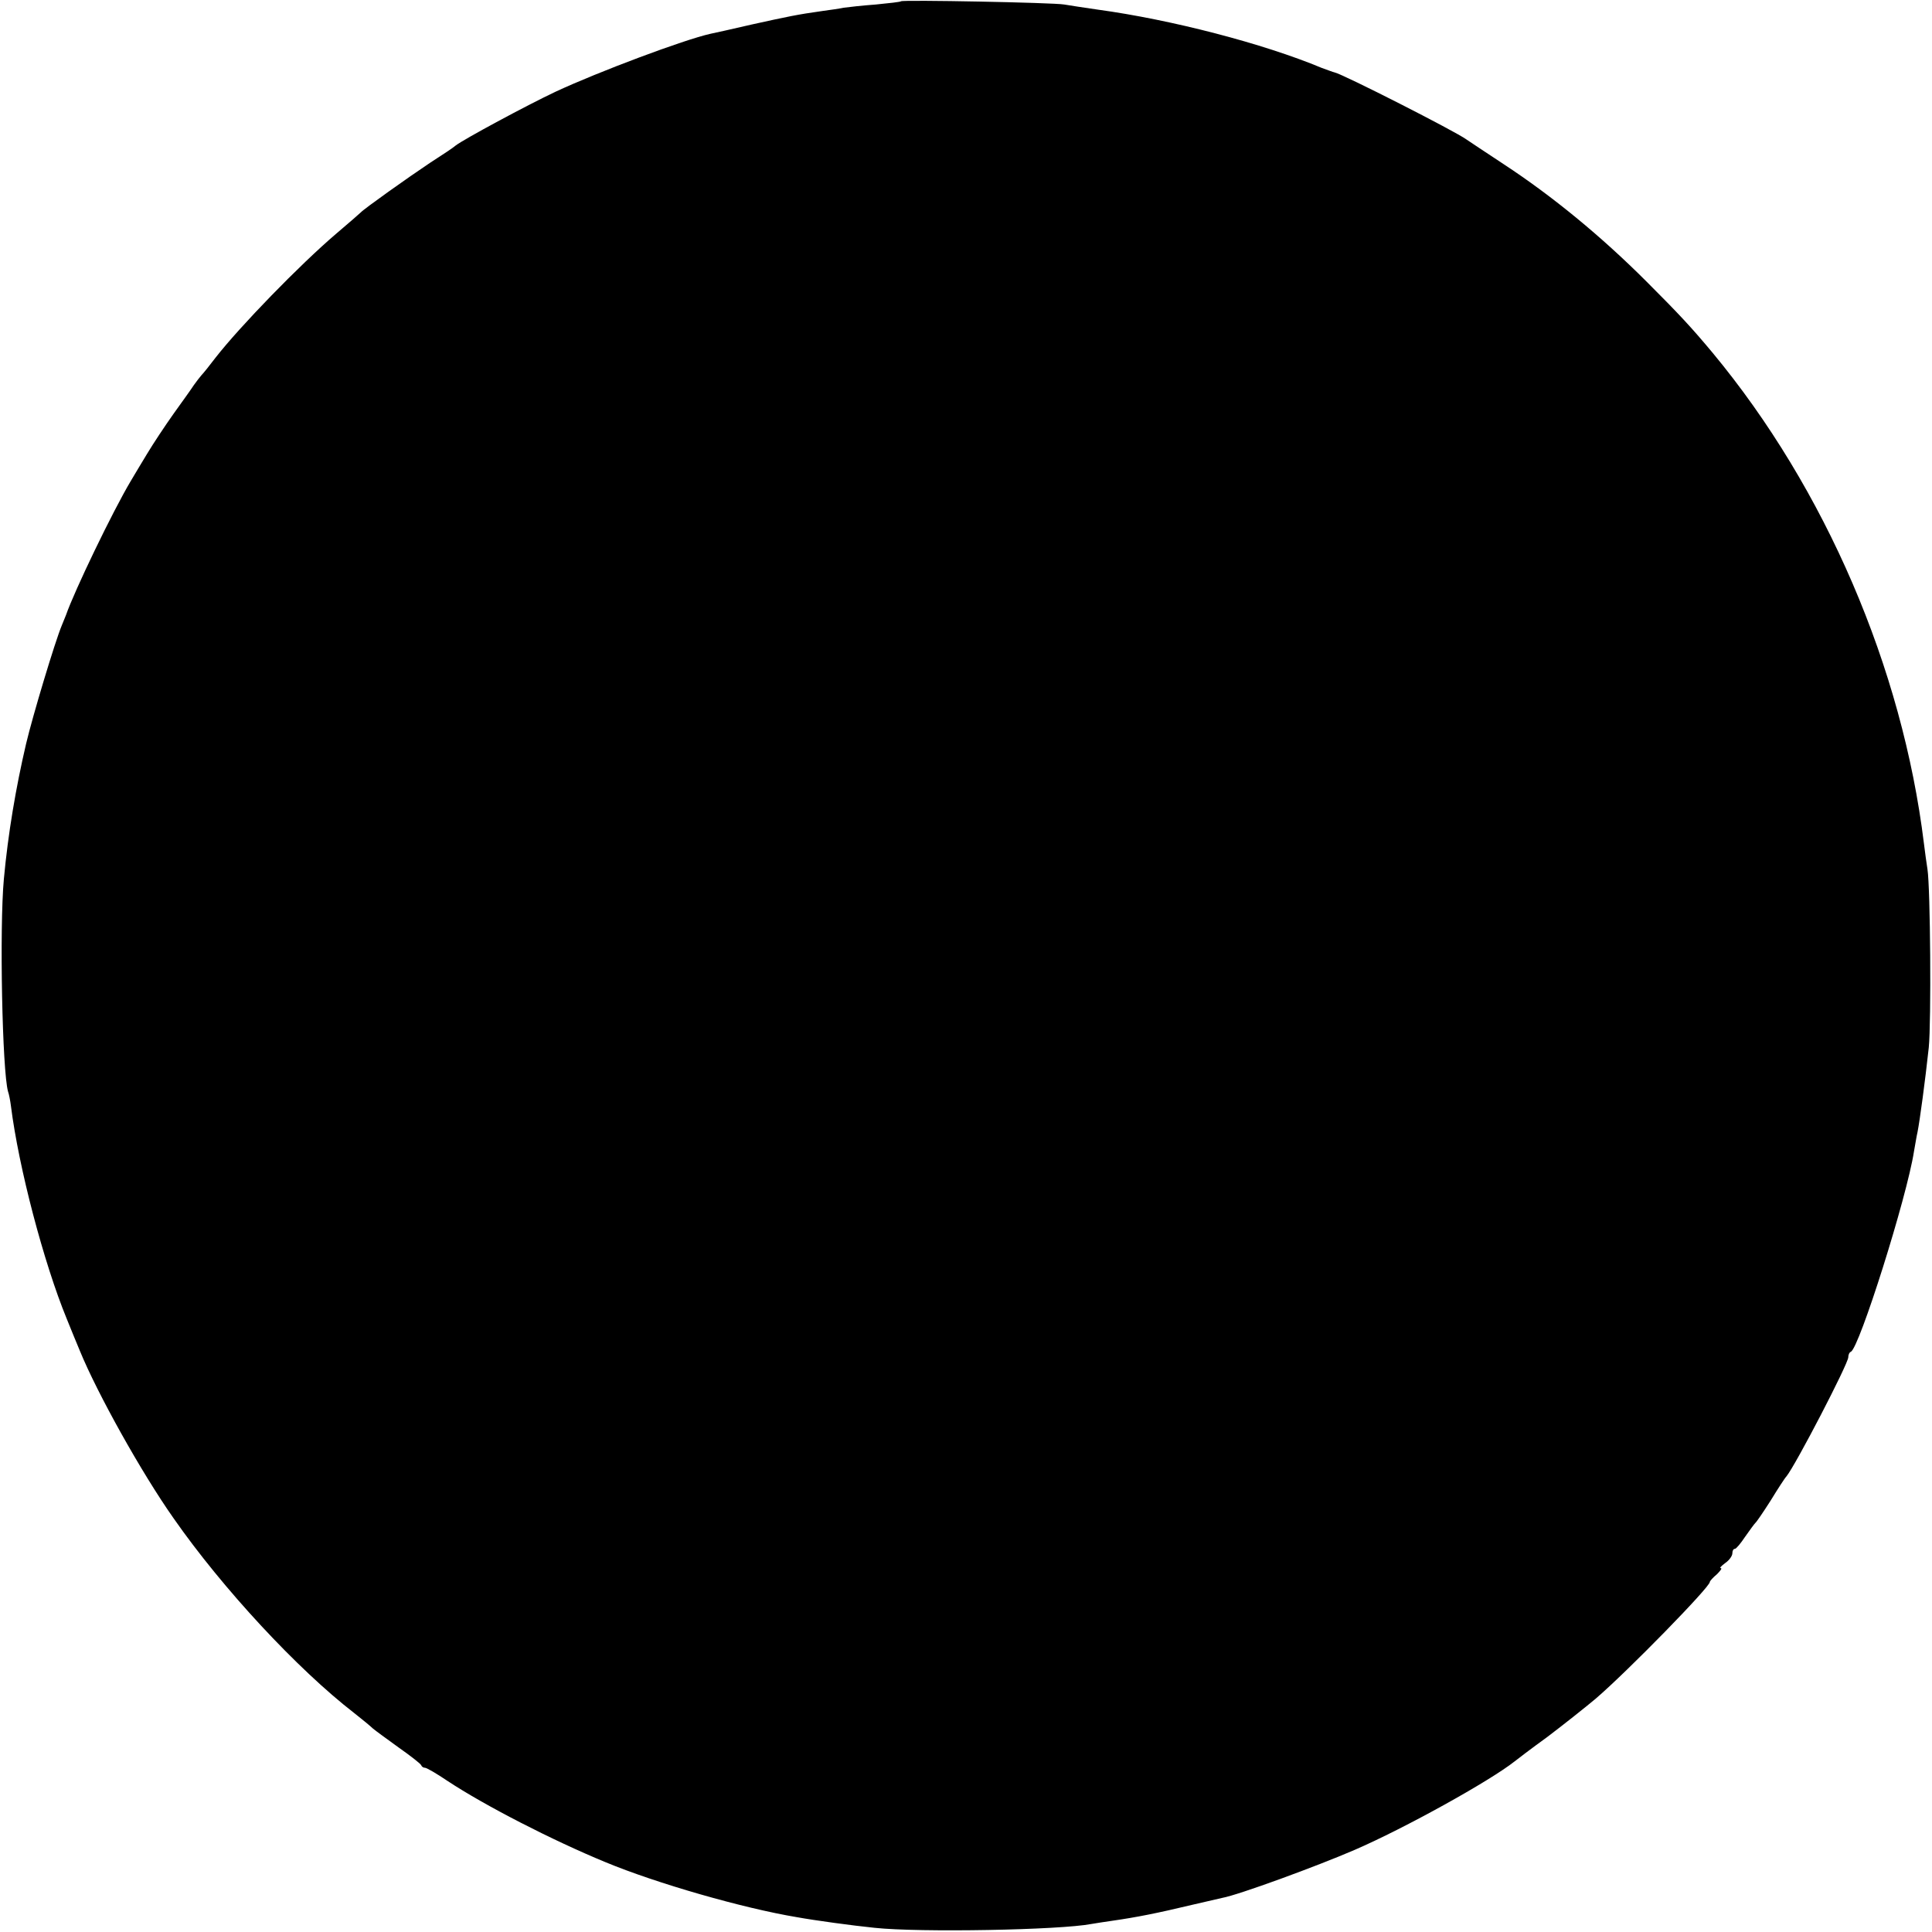 <?xml version="1.0" standalone="no"?>
<!DOCTYPE svg PUBLIC "-//W3C//DTD SVG 20010904//EN"
 "http://www.w3.org/TR/2001/REC-SVG-20010904/DTD/svg10.dtd">
<svg version="1.0" xmlns="http://www.w3.org/2000/svg"
 width="600pt" height="600pt" viewBox="0 0 600 600"
 preserveAspectRatio="xMidYMid meet">
<g transform="translate(0,600) scale(0.1,-0.1)"
fill="#000000" stroke="none">
<path d="M2798 5996 c-1 -2 -37 -6 -78 -10 -41 -3 -86 -8 -100 -10 -14 -3 -43
-7 -65 -10 -79 -11 -111 -18 -220 -42 -60 -14 -119 -27 -129 -29 -81 -18 -348
-118 -481 -180 -89 -42 -284 -147 -310 -167 -5 -5 -41 -29 -80 -54 -66 -44
-204 -142 -215 -154 -3 -3 -36 -32 -75 -65 -115 -98 -300 -289 -375 -385 -19
-25 -39 -50 -45 -56 -5 -6 -16 -20 -23 -30 -7 -11 -35 -50 -63 -89 -27 -38
-64 -94 -82 -124 -18 -29 -40 -67 -51 -85 -56 -94 -175 -341 -201 -416 -1 -3
-7 -17 -13 -32 -21 -50 -91 -283 -111 -368 -32 -137 -56 -279 -69 -420 -14
-152 -5 -597 13 -660 3 -8 7 -29 9 -45 24 -191 102 -487 173 -660 13 -33 32
-78 41 -100 54 -132 191 -378 291 -520 152 -218 385 -469 561 -605 24 -19 51
-41 58 -48 7 -6 44 -33 80 -59 37 -26 69 -51 70 -55 2 -5 7 -8 12 -8 5 0 36
-18 70 -41 115 -76 325 -184 490 -252 159 -66 427 -143 595 -171 55 -10 172
-26 241 -33 140 -15 576 -7 674 12 13 2 42 7 65 10 76 11 137 23 250 50 39 9
79 18 91 21 50 9 293 98 411 149 155 67 420 214 497 275 6 5 52 40 103 77 50
38 117 91 149 118 99 85 354 346 354 362 0 3 10 14 22 24 11 11 17 19 12 19
-5 0 2 7 14 16 12 8 22 22 22 30 0 8 3 14 8 14 4 0 18 17 32 38 14 20 28 39
31 42 4 3 25 34 48 70 22 36 44 70 49 75 29 36 192 350 192 370 0 7 3 15 8 17
26 11 174 480 196 622 4 21 8 48 11 60 7 35 24 161 35 263 8 82 5 493 -4 553
-3 19 -8 55 -11 80 -67 546 -306 1102 -656 1524 -66 79 -102 118 -206 222
-140 140 -292 265 -443 364 -58 38 -110 73 -116 77 -34 25 -382 202 -409 208
-5 1 -23 8 -40 14 -182 76 -468 150 -695 181 -41 6 -88 13 -105 16 -33 6 -501
15 -507 10z"/>
</g>
</svg>
